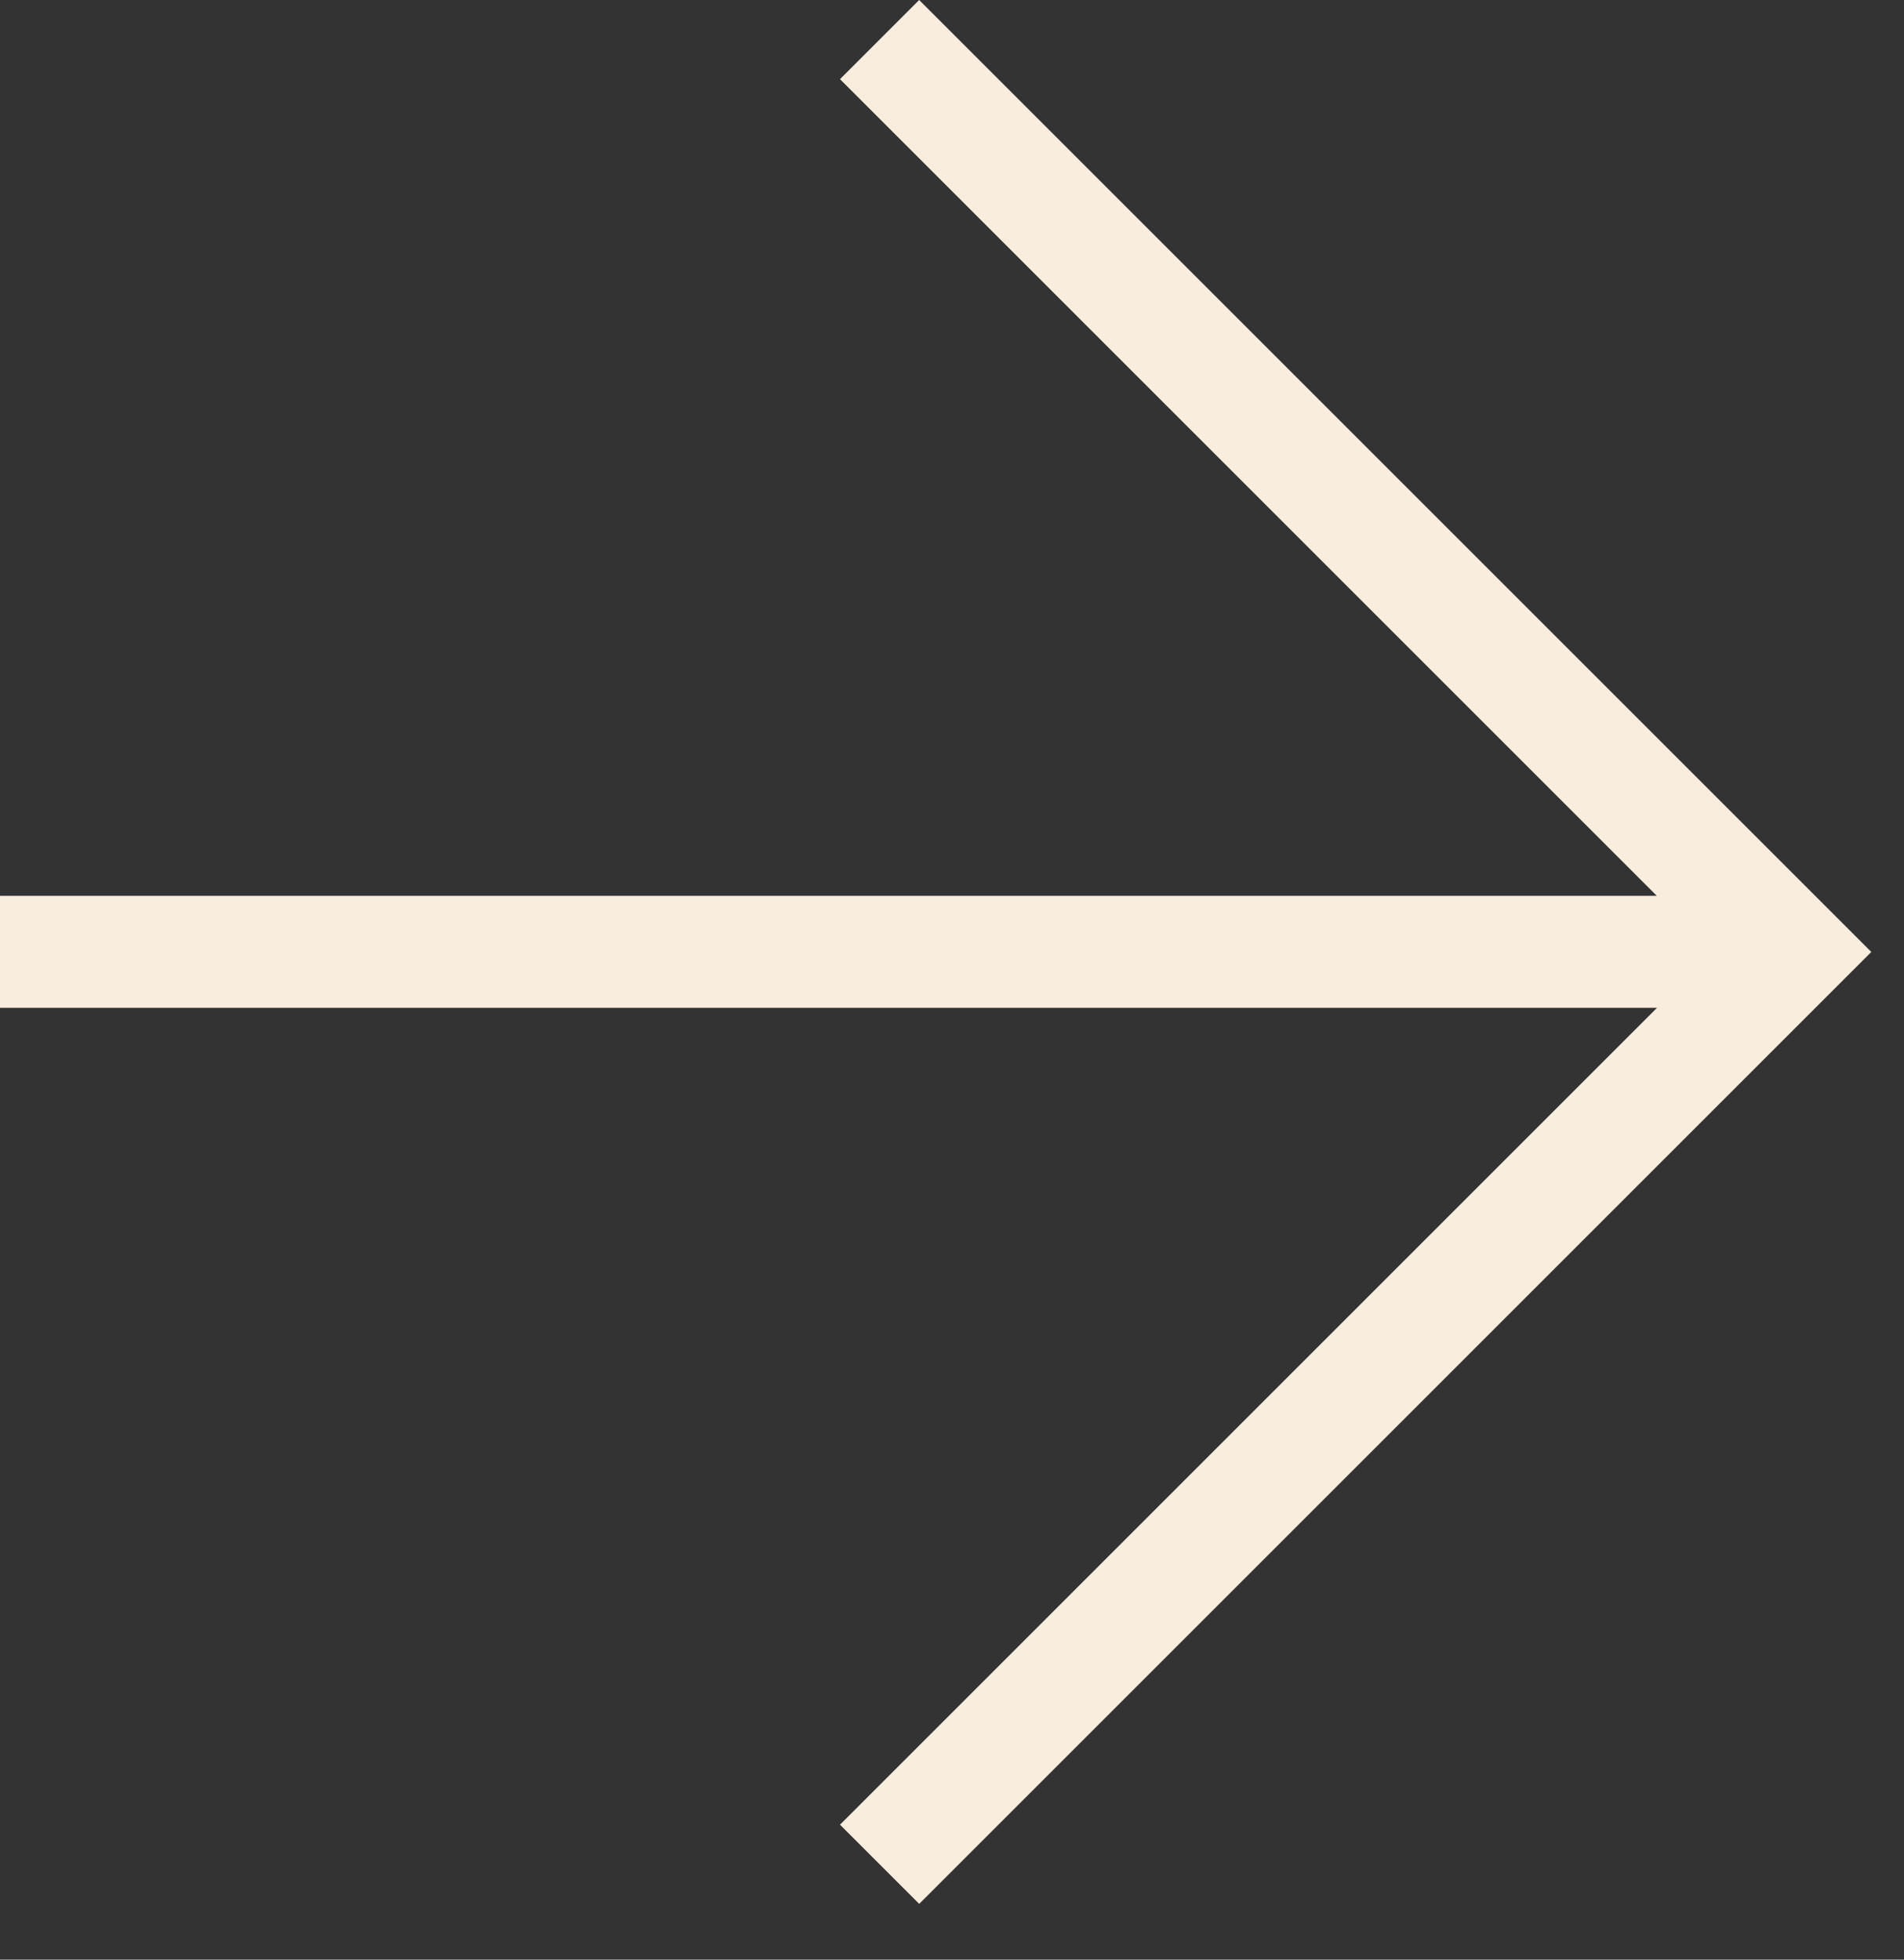 <svg width="34" height="35" viewBox="0 0 34 35" fill="none" xmlns="http://www.w3.org/2000/svg">
<rect x="0" y="0" width="34" height="35" fill="#333333" stroke="none"/>
<path fill-rule="evenodd" clip-rule="evenodd" d="M33.416 17.002L16.414 0L15 1.414L29.586 16H0V18H29.59L15 32.59L16.414 34.004L33.291 17.127L33.416 17.002Z" fill="#F9EDDD"/>
</svg>
